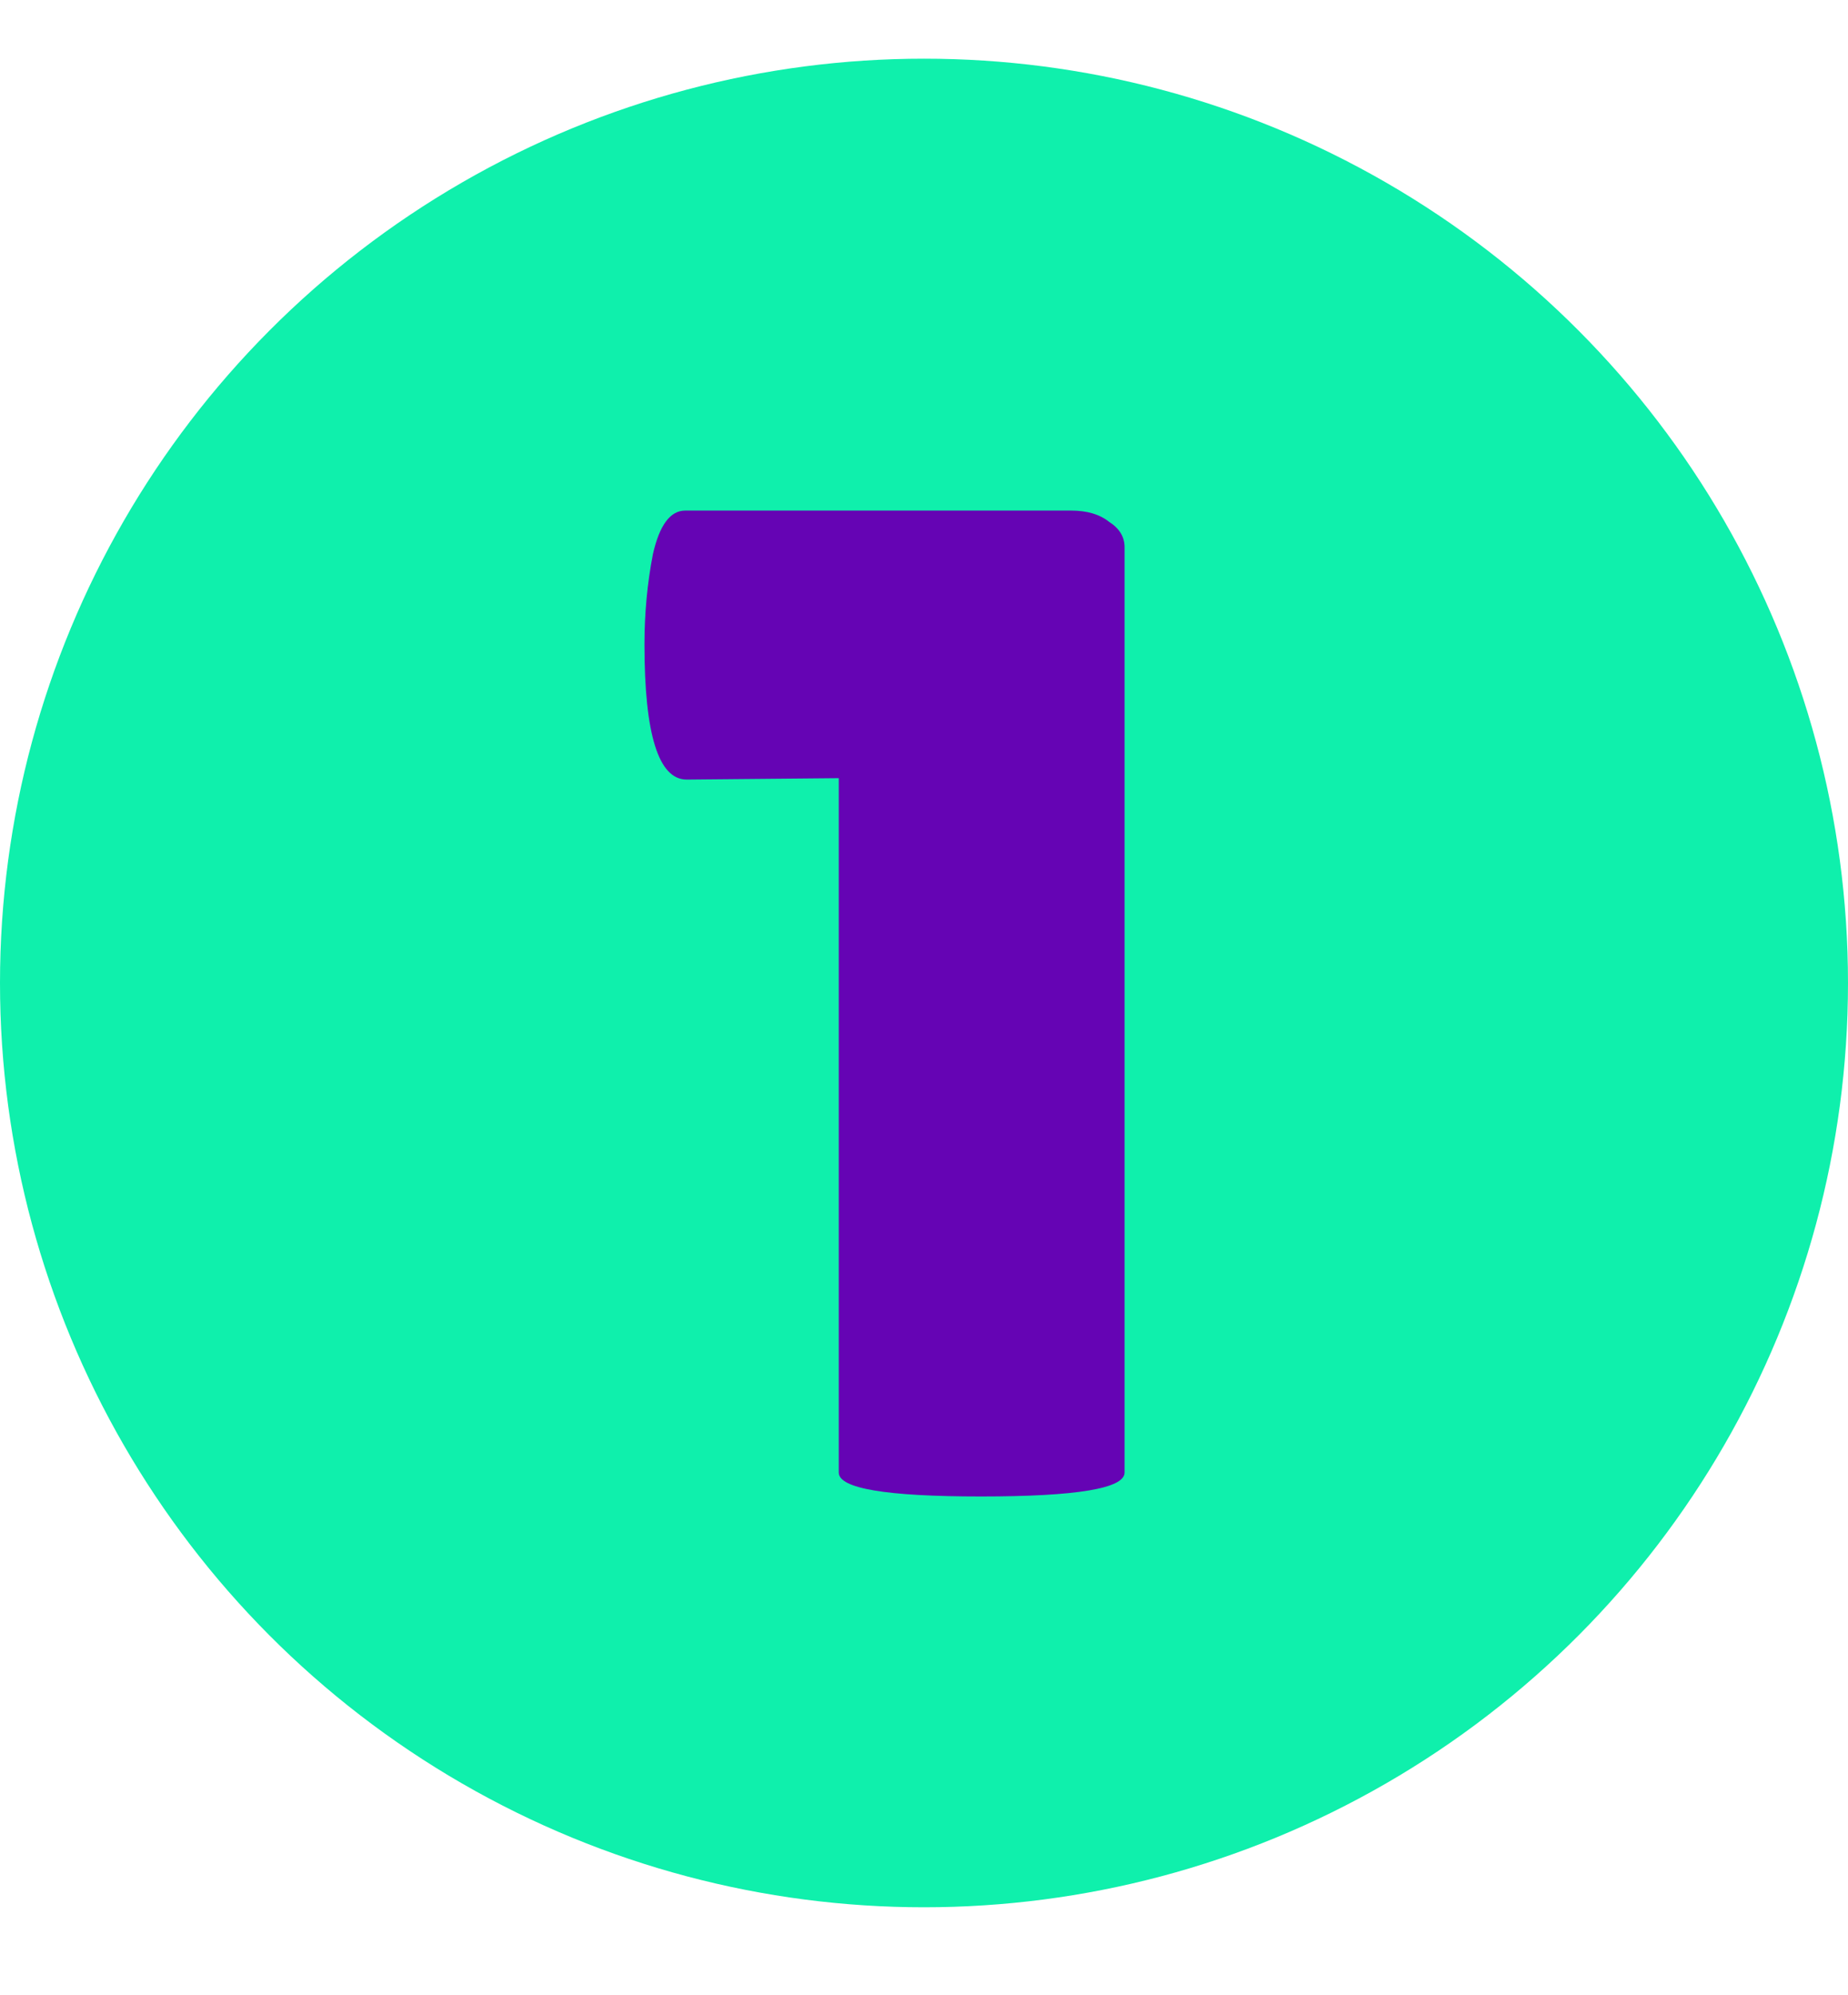 <svg xmlns="http://www.w3.org/2000/svg" width="63" height="68" viewBox="0 0 63 68" fill="none"><circle cx="31.5" cy="33.5" r="31.5" fill="#0FF0AC"></circle><path d="M38.338 50.184C38.338 50.728 36.706 51 33.442 51C30.21 51 28.594 50.728 28.594 50.184V26.52L23.41 26.568C22.45 26.568 21.97 25.032 21.97 21.96C21.97 20.904 22.066 19.88 22.258 18.888C22.482 17.896 22.85 17.4 23.362 17.4H36.514C37.058 17.4 37.49 17.528 37.81 17.784C38.162 18.008 38.338 18.296 38.338 18.648V50.184Z" fill="#6504B4"></path></svg>